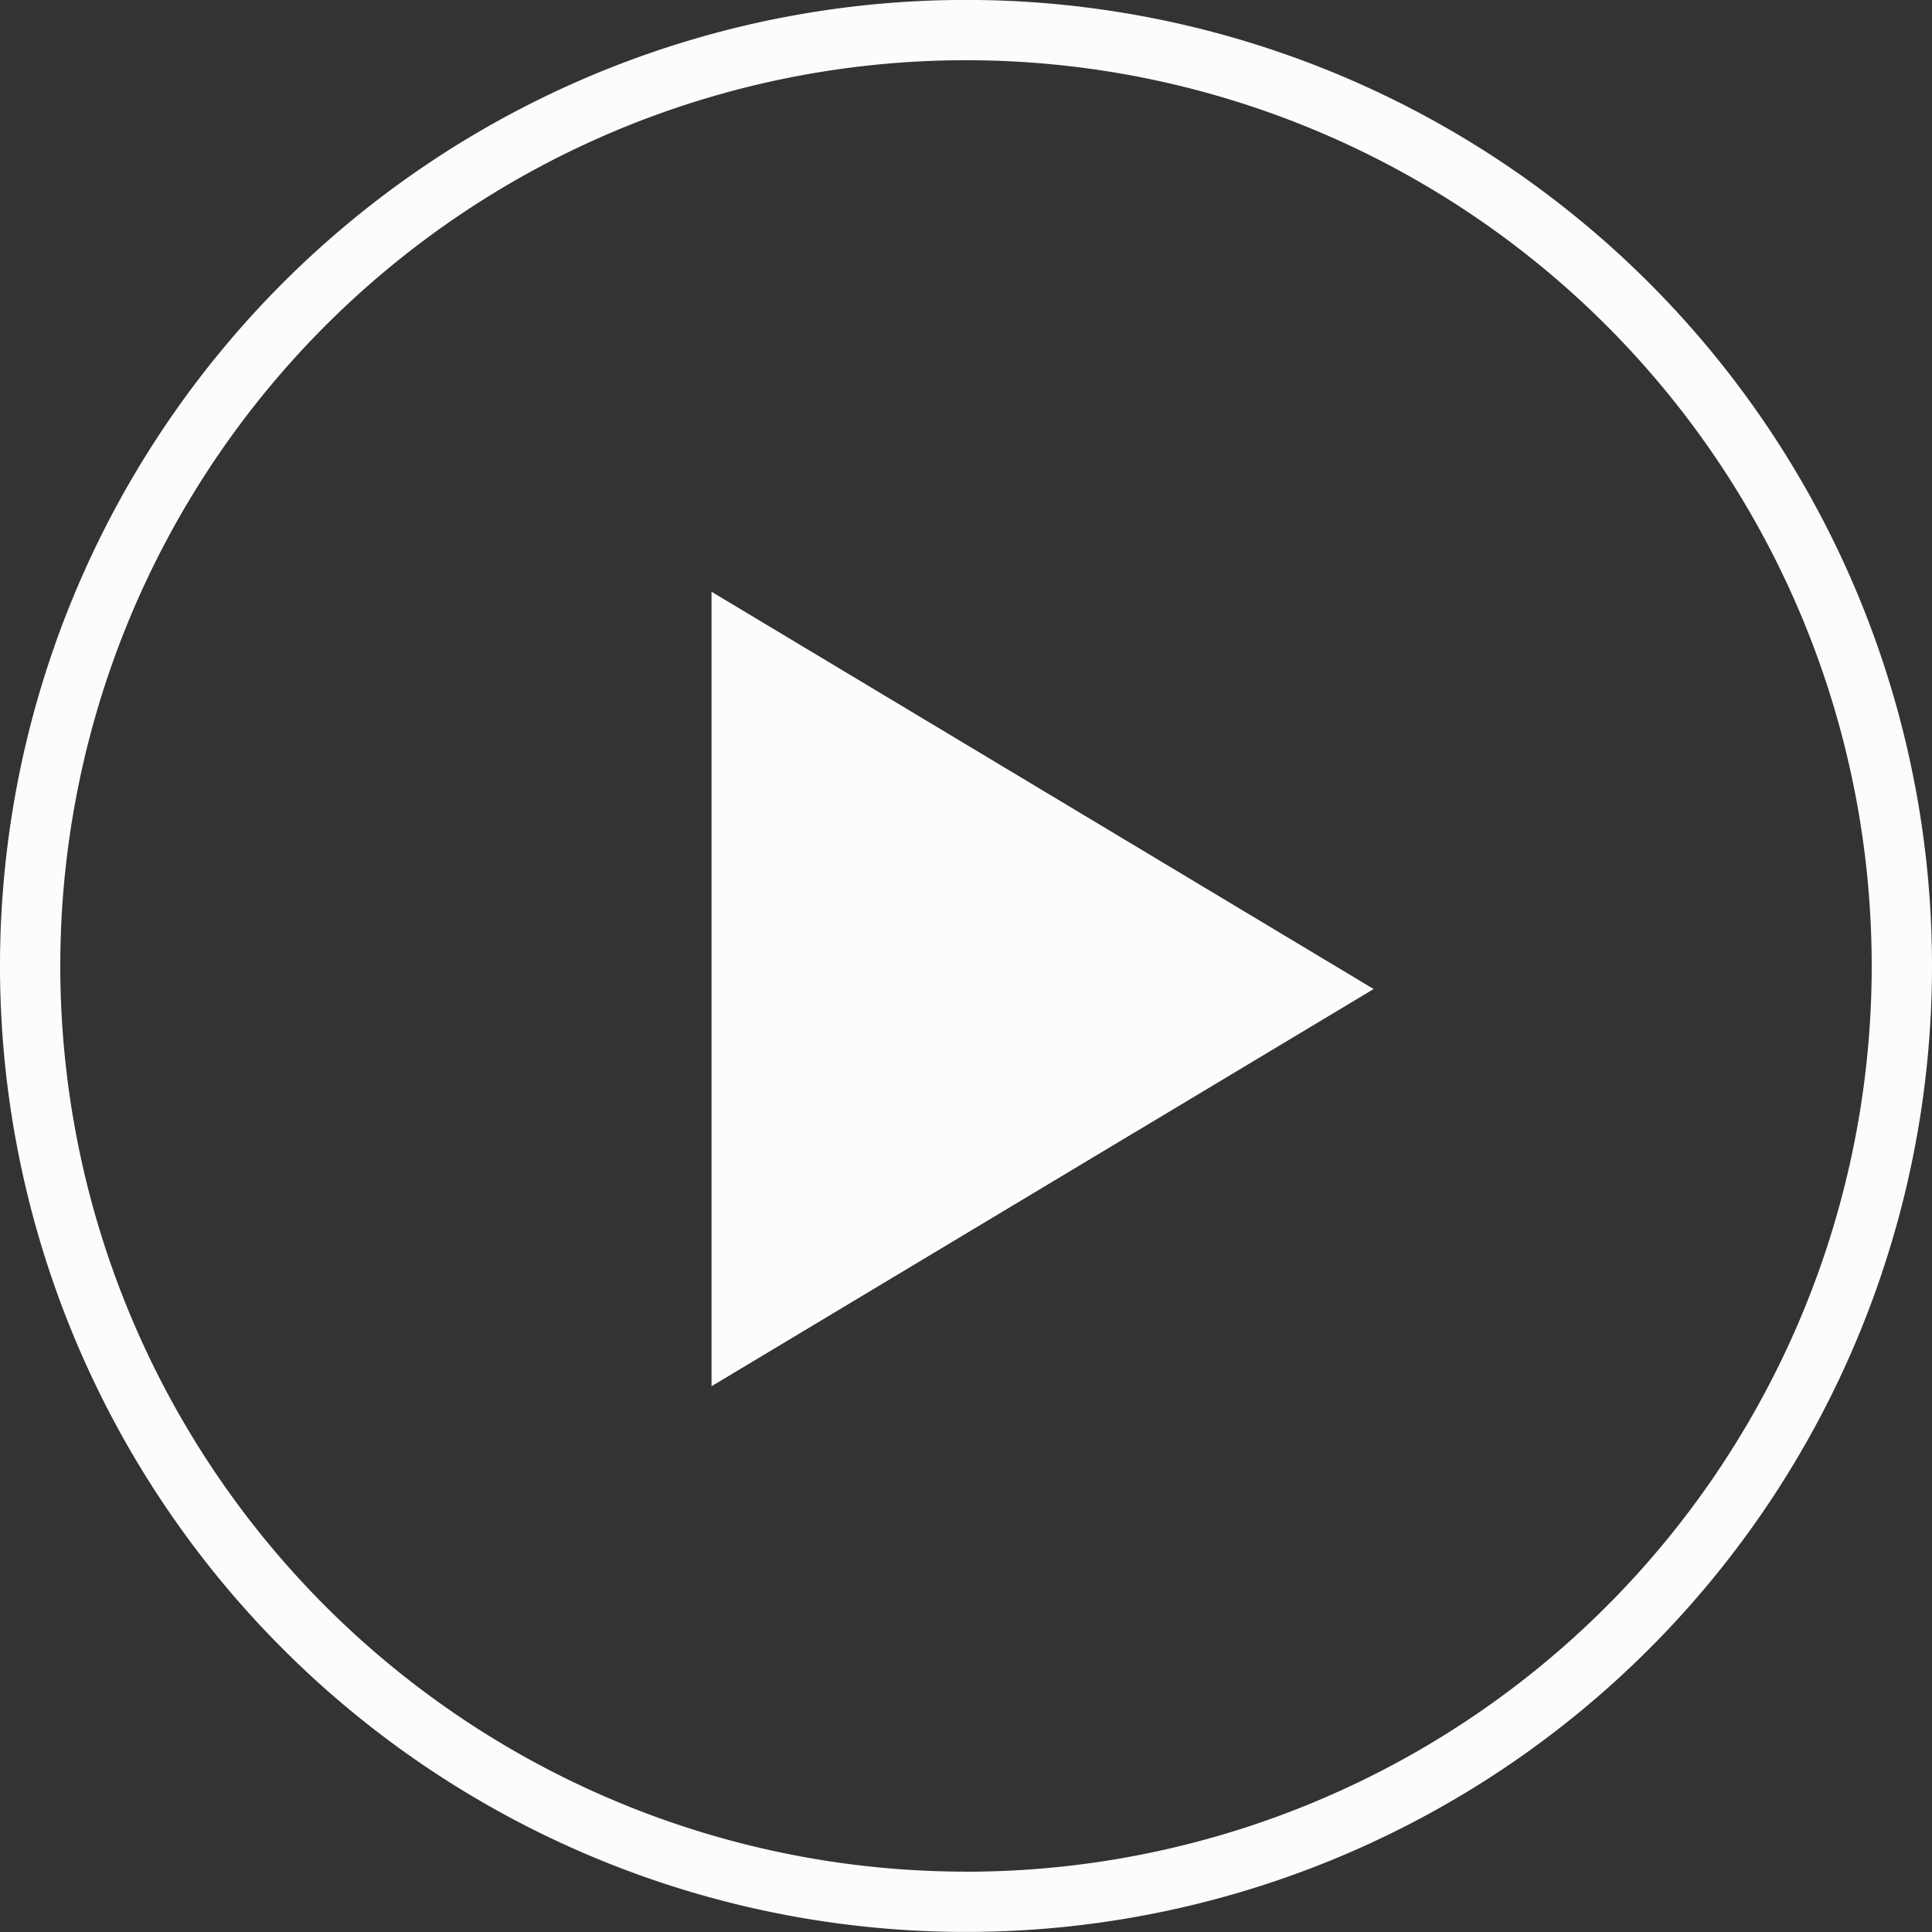 <svg xmlns="http://www.w3.org/2000/svg" width="28.774" height="28.775" viewBox="0 0 28.774 28.775">
  <rect x="0" y="0" width="28.774" height="28.775" fill="#333333" stroke="none"/>
  <g id="Groupe_755" data-name="Groupe 755" transform="translate(-722 -1156)">
    <path id="Tracé_865" data-name="Tracé 865" d="M14.387,0A14.387,14.387,0,1,0,28.774,14.388,14.387,14.387,0,0,0,14.387,0m0,27.876A13.489,13.489,0,1,1,27.876,14.388,13.489,13.489,0,0,1,14.387,27.877" transform="translate(722 1155.999)" fill="#fdfcfb"/>
    <path id="Tracé_868" data-name="Tracé 868" d="M0,0V11.833L9.861,5.917Z" transform="translate(732.597 1164.813)" fill="#fdfcfb"/>
  </g>
</svg>
